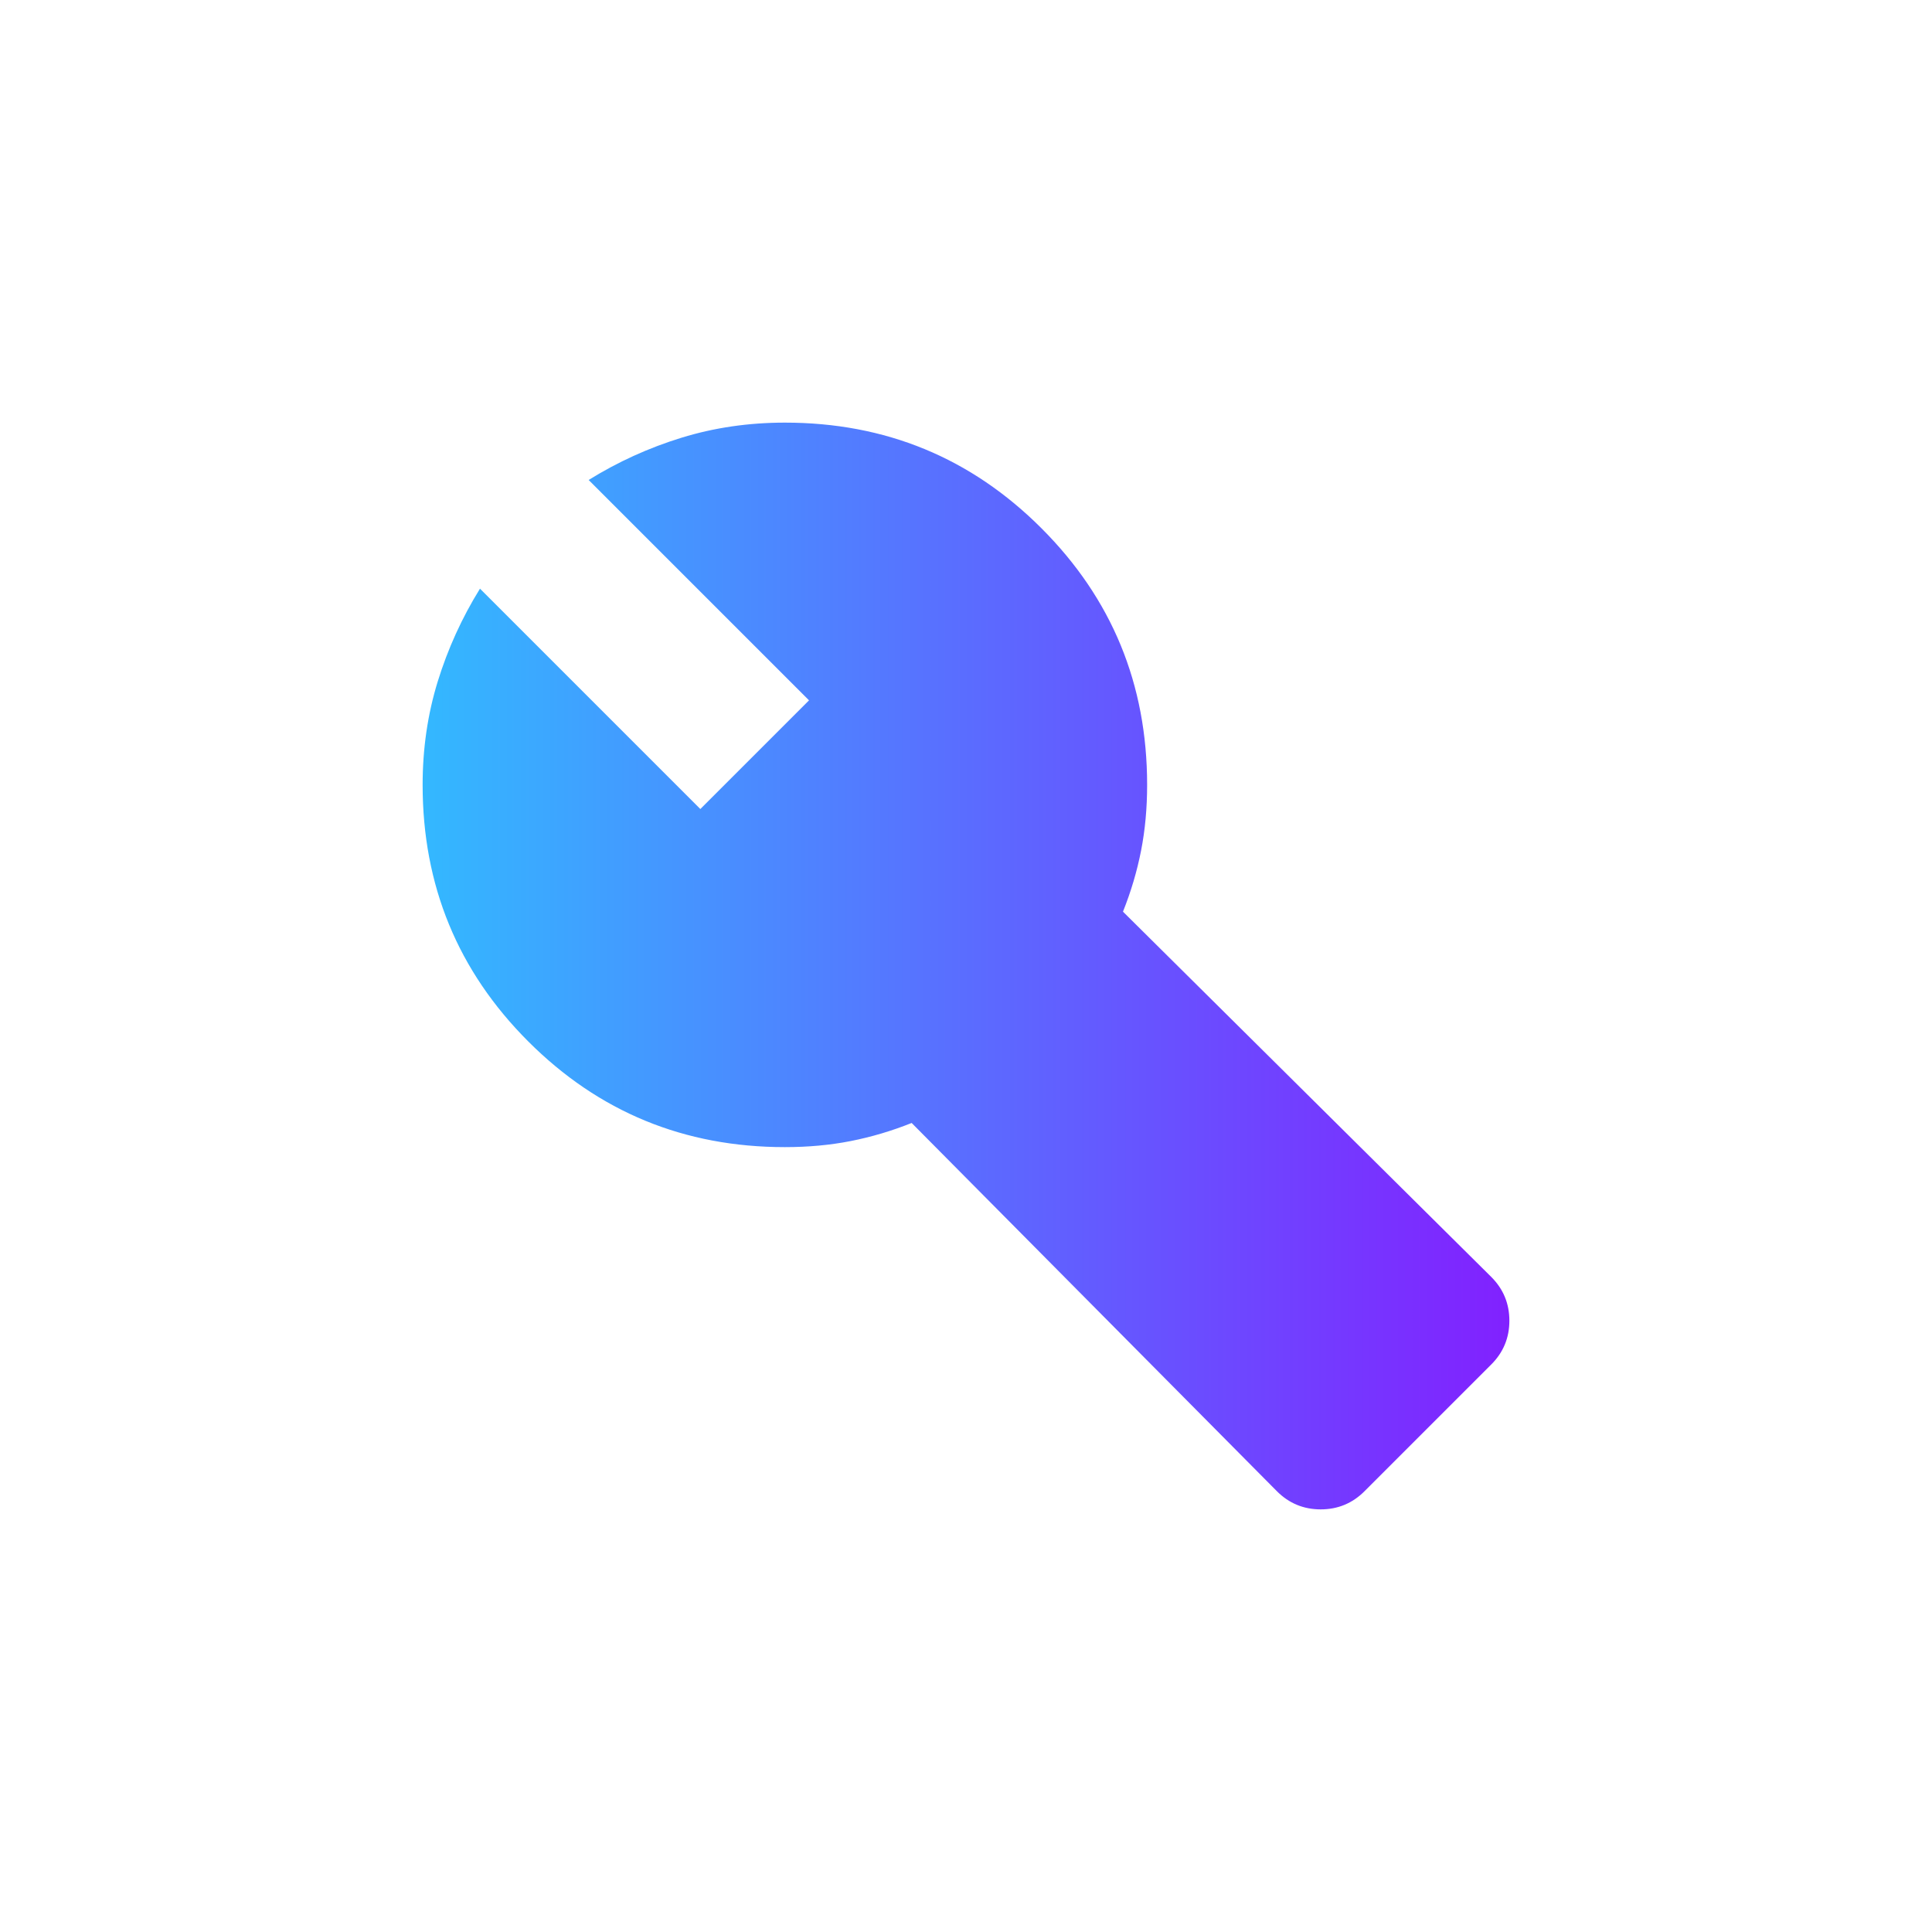 <svg width="32" height="32" viewBox="0 0 32 32" fill="none" xmlns="http://www.w3.org/2000/svg">
<path d="M21.15 24.7L15.1 18.6C14.767 18.733 14.429 18.833 14.088 18.9C13.747 18.967 13.384 19 13 19C11.333 19 9.917 18.417 8.75 17.25C7.583 16.083 7 14.667 7 13C7 12.4 7.083 11.829 7.25 11.288C7.417 10.747 7.65 10.234 7.95 9.75L11.6 13.4L13.4 11.6L9.75 7.95C10.233 7.65 10.746 7.417 11.288 7.25C11.83 7.083 12.401 7 13 7C14.667 7 16.083 7.583 17.25 8.75C18.417 9.917 19 11.333 19 13C19 13.383 18.967 13.746 18.9 14.088C18.833 14.43 18.733 14.767 18.6 15.1L24.7 21.15C24.9 21.35 25 21.592 25 21.875C25 22.158 24.9 22.4 24.7 22.6L22.6 24.7C22.4 24.9 22.158 25 21.875 25C21.592 25 21.35 24.9 21.15 24.7Z" fill="url(#paint0_linear_582_282)"/>
<defs>
<linearGradient id="paint0_linear_582_282" x1="5.596" y1="16" x2="25" y2="16" gradientUnits="userSpaceOnUse">
<stop stop-color="#2DC4FF"/>
<stop offset="1" stop-color="#8121FF"/>
</linearGradient>
</defs>
</svg>
